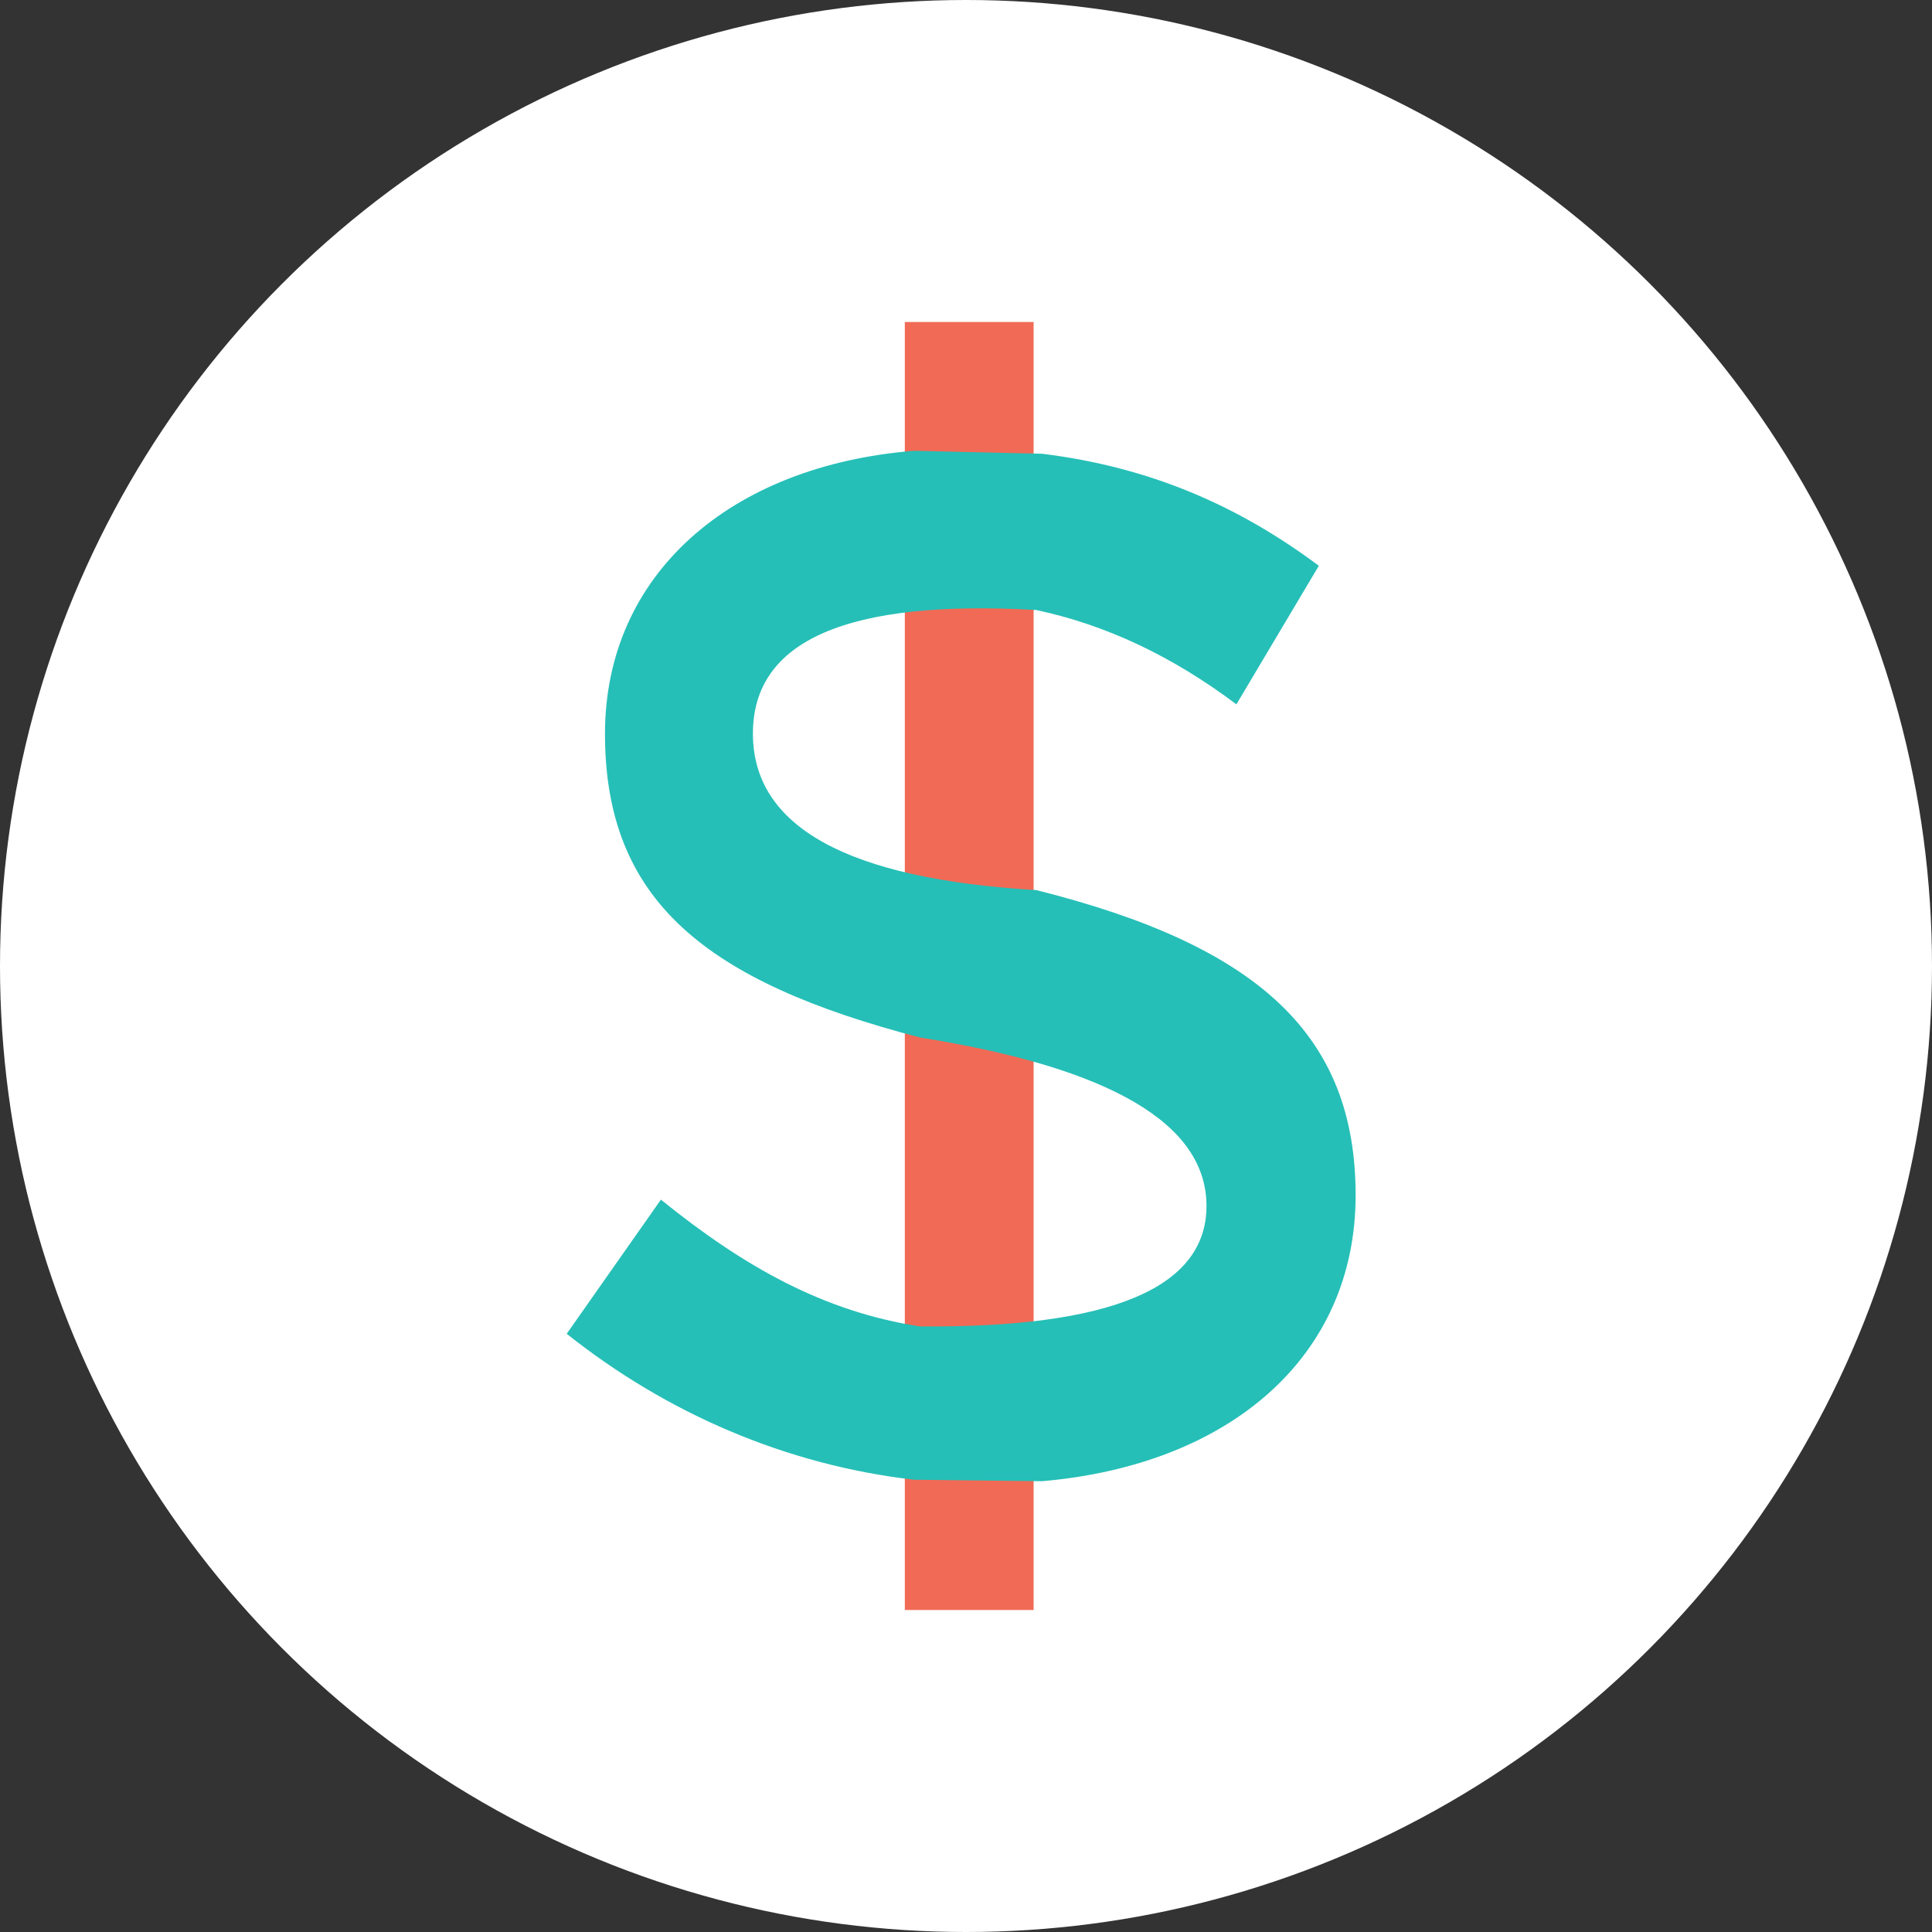 <?xml version="1.0" encoding="UTF-8"?>
<svg width="150px" height="150px" viewBox="0 0 150 150" version="1.1" xmlns="http://www.w3.org/2000/svg" xmlns:xlink="http://www.w3.org/1999/xlink">
    <rect x="0" y="0" width="150" height="150" fill="#333333" stroke="none"/>
    <!-- Generator: Sketch 49.1 (51147) - http://www.bohemiancoding.com/sketch -->
    <title>Mandatory Fee Lists</title>
    <desc>Created with Sketch.</desc>
    <defs></defs>
    <g id="Pages" stroke="none" stroke-width="1" fill="none" fill-rule="evenodd">
        <g id="/resource-downloads/" transform="translate(-216, -1030)">
            <g id="Mandatory-Fee-Lists" transform="translate(216, 1030)">
                <circle id="Oval-Copy-3" fill="#FFFFFF" cx="75" cy="75" r="75"></circle>
                <g id="Group" transform="translate(44, 25)">
                    <rect id="Rectangle" fill="#F16A56" x="26.25" y="0" width="10" height="100"></rect>
                    <path d="M61.25,67.797 C61.25,80.386 51.423,88.741 36.91,90 L26.968,89.886 C17.027,88.741 7.771,84.735 0,78.555 L7.313,68.14 C13.827,73.405 19.998,76.838 27.425,77.983 C42.256,78.11 49.671,74.992 49.671,68.629 C49.671,62.266 42.256,57.906 27.425,55.551 C10.742,51.202 2.971,44.907 2.971,31.974 C2.971,19.614 12.684,11.144 26.968,10 L36.91,10.229 C45.252,11.259 52.108,14.235 58.393,18.927 L51.994,29.685 C46.966,25.908 41.824,23.505 36.453,22.361 C21.789,21.521 14.456,24.718 14.456,31.954 C14.456,39.19 21.789,43.24 36.453,44.106 C53.822,48.455 61.25,55.436 61.25,67.797 Z" id="$" fill="#25BFB7"></path>
                </g>
            </g>
        </g>
    </g>
</svg>